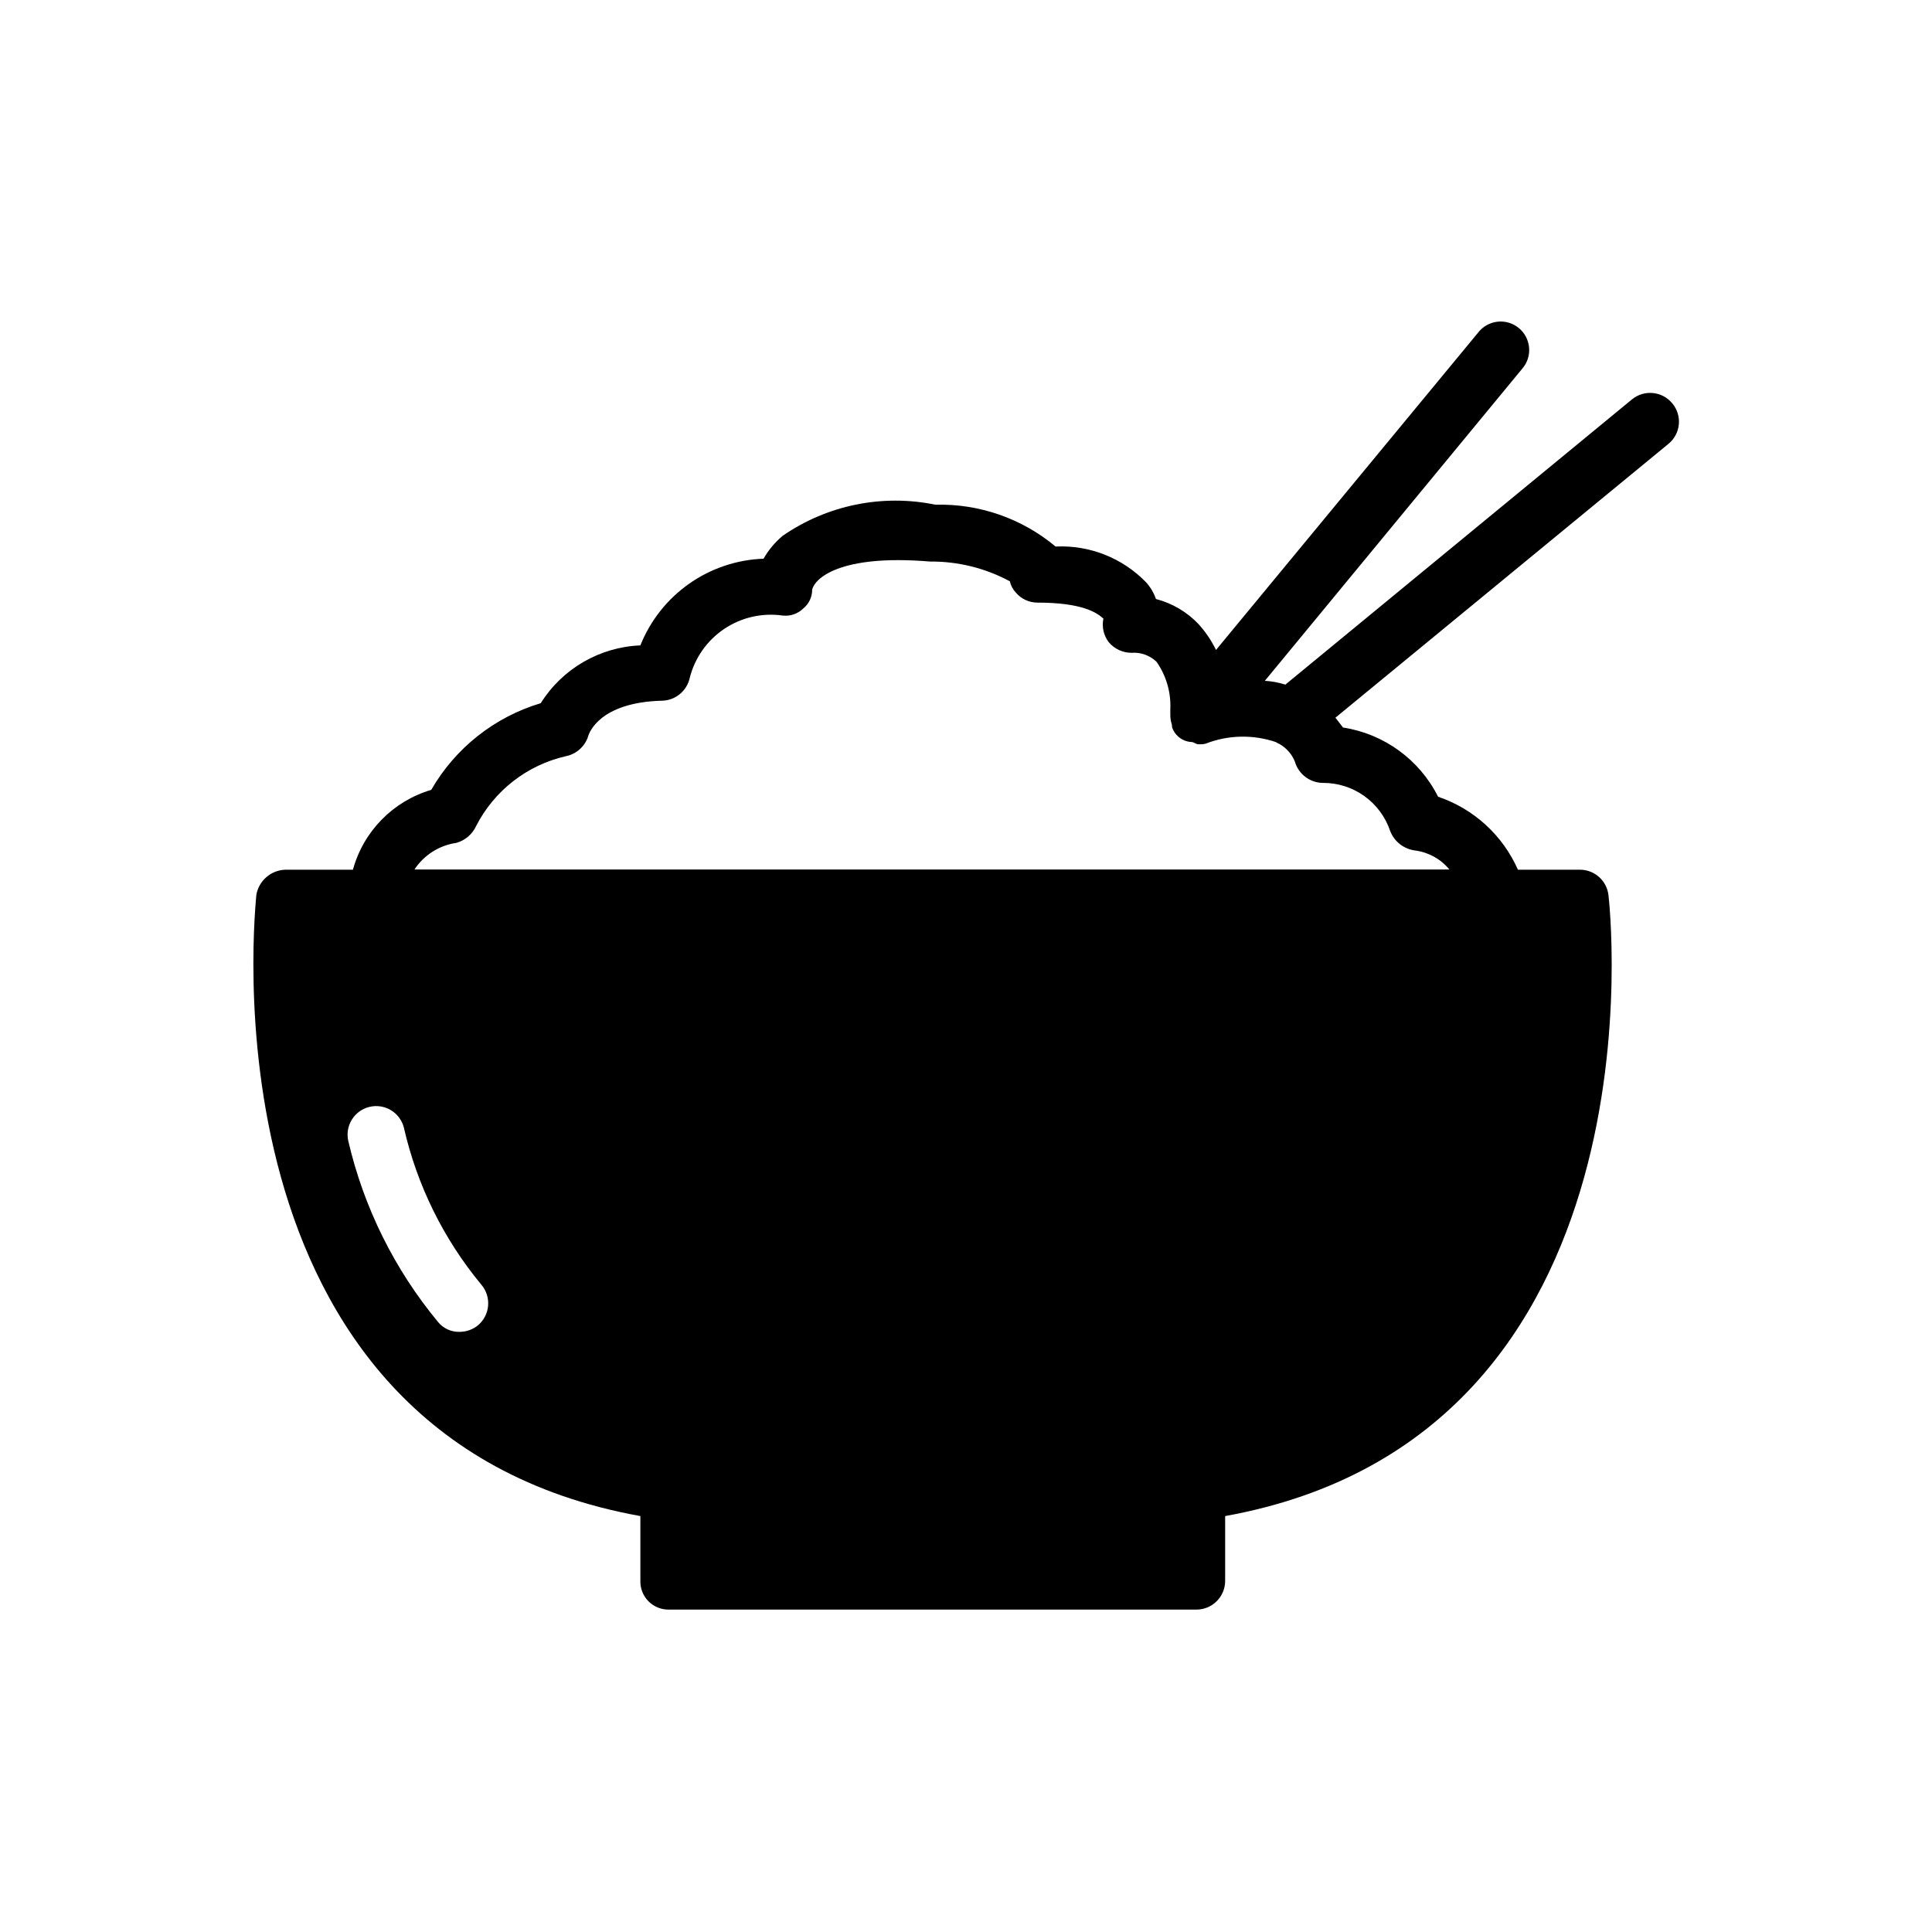 <?xml version="1.0" encoding="UTF-8"?>
<!-- Uploaded to: SVG Find, www.svgrepo.com, Generator: SVG Find Mixer Tools -->
<svg fill="#000000" width="800px" height="800px" version="1.1" viewBox="144 144 512 512" xmlns="http://www.w3.org/2000/svg">
 <path d="m587.15 250.87c-2.656-3.207-7.406-3.676-10.641-1.047l-91.875 75.609c-1.762-0.566-3.59-0.902-5.438-1.008l68.137-82.625h-0.004c1.371-1.531 2.059-3.555 1.902-5.606-0.156-2.051-1.141-3.949-2.727-5.258-1.586-1.309-3.637-1.918-5.676-1.68-2.043 0.234-3.902 1.297-5.148 2.934l-69.426 84.055c-1.211-2.492-2.773-4.801-4.633-6.852-3.066-3.231-6.977-5.535-11.285-6.652-0.566-1.641-1.457-3.148-2.621-4.434-6.262-6.457-14.996-9.906-23.98-9.469-8.91-7.449-20.23-11.387-31.84-11.086-14.066-2.891-28.699 0.094-40.508 8.262-2.023 1.703-3.731 3.75-5.039 6.047-7.082 0.254-13.938 2.562-19.734 6.641-5.793 4.078-10.281 9.754-12.91 16.332-10.789 0.438-20.664 6.168-26.402 15.316-12.254 3.668-22.637 11.887-29.02 22.973-10.117 2.981-17.973 10.988-20.754 21.16h-17.938c-3.801 0.133-6.992 2.906-7.656 6.652 0 1.41-16.523 143.29 101.77 164.64v17.332c-0.008 1.977 0.777 3.879 2.176 5.277 1.402 1.398 3.301 2.184 5.281 2.176h139.86-0.004c4.16 0.023 7.57-3.293 7.66-7.453v-17.332c118.09-21.363 101.77-163.23 101.57-164.64-0.473-3.769-3.656-6.609-7.457-6.652h-16.523c-4.031-9.129-11.707-16.145-21.16-19.344-4.934-9.832-14.32-16.664-25.191-18.34-0.605-0.785-1.211-1.594-2.016-2.602l88.227-72.547c1.586-1.281 2.59-3.144 2.781-5.176 0.195-2.027-0.438-4.047-1.754-5.606zm-316.39 244.27c-1.41 1.188-3.195 1.828-5.039 1.816-2.184 0.035-4.262-0.93-5.641-2.621-11.539-13.93-19.68-30.348-23.781-47.965-0.914-4.023 1.566-8.039 5.574-9.027 4.012-0.988 8.074 1.414 9.137 5.402 3.484 15.324 10.523 29.617 20.555 41.715 2.703 3.18 2.344 7.941-0.805 10.68zm241.63-130.99-0.004 0.004c1.07 2.848 3.633 4.863 6.652 5.238 3.551 0.469 6.797 2.269 9.066 5.039h-274.27c2.516-3.828 6.551-6.398 11.086-7.055 2.312-0.637 4.227-2.258 5.238-4.434 4.793-9.395 13.5-16.184 23.781-18.539 2.922-0.578 5.266-2.766 6.043-5.644 0.203-0.402 2.82-8.664 19.547-9.07l0.004 0.004c3.516-0.121 6.5-2.609 7.254-6.047 1.34-5.301 4.59-9.922 9.129-12.973 4.535-3.051 10.043-4.316 15.457-3.551 1.992 0.242 3.992-0.426 5.441-1.816 1.535-1.219 2.43-3.074 2.418-5.035 0.605-2.82 7.055-9.473 31.234-7.457 7.383-0.066 14.664 1.738 21.16 5.238 0.25 1.137 0.809 2.184 1.613 3.023 1.414 1.648 3.473 2.606 5.644 2.621 12.293 0 15.922 2.82 17.531 4.231-0.461 2.188 0.055 4.469 1.41 6.246 1.496 1.797 3.711 2.828 6.047 2.824 2.461-0.188 4.883 0.695 6.648 2.418 2.547 3.652 3.824 8.043 3.629 12.492v1.211 0.441c0.004 0.816 0.133 1.625 0.383 2.398 0.102 0.324 0 0.684 0.16 0.988 0.84 2.199 2.93 3.664 5.281 3.707 0.562 0.141 1.047 0.586 1.633 0.586h0.402c0.523 0.027 1.047-0.035 1.551-0.18 5.941-2.305 12.504-2.449 18.539-0.406 0.328 0.211 0.672 0.391 1.031 0.547 1.82 1.051 3.242 2.68 4.027 4.633 0.957 3.328 3.996 5.625 7.457 5.644 3.918-0.016 7.742 1.199 10.93 3.473 3.188 2.277 5.582 5.492 6.844 9.203z"/>
</svg>
